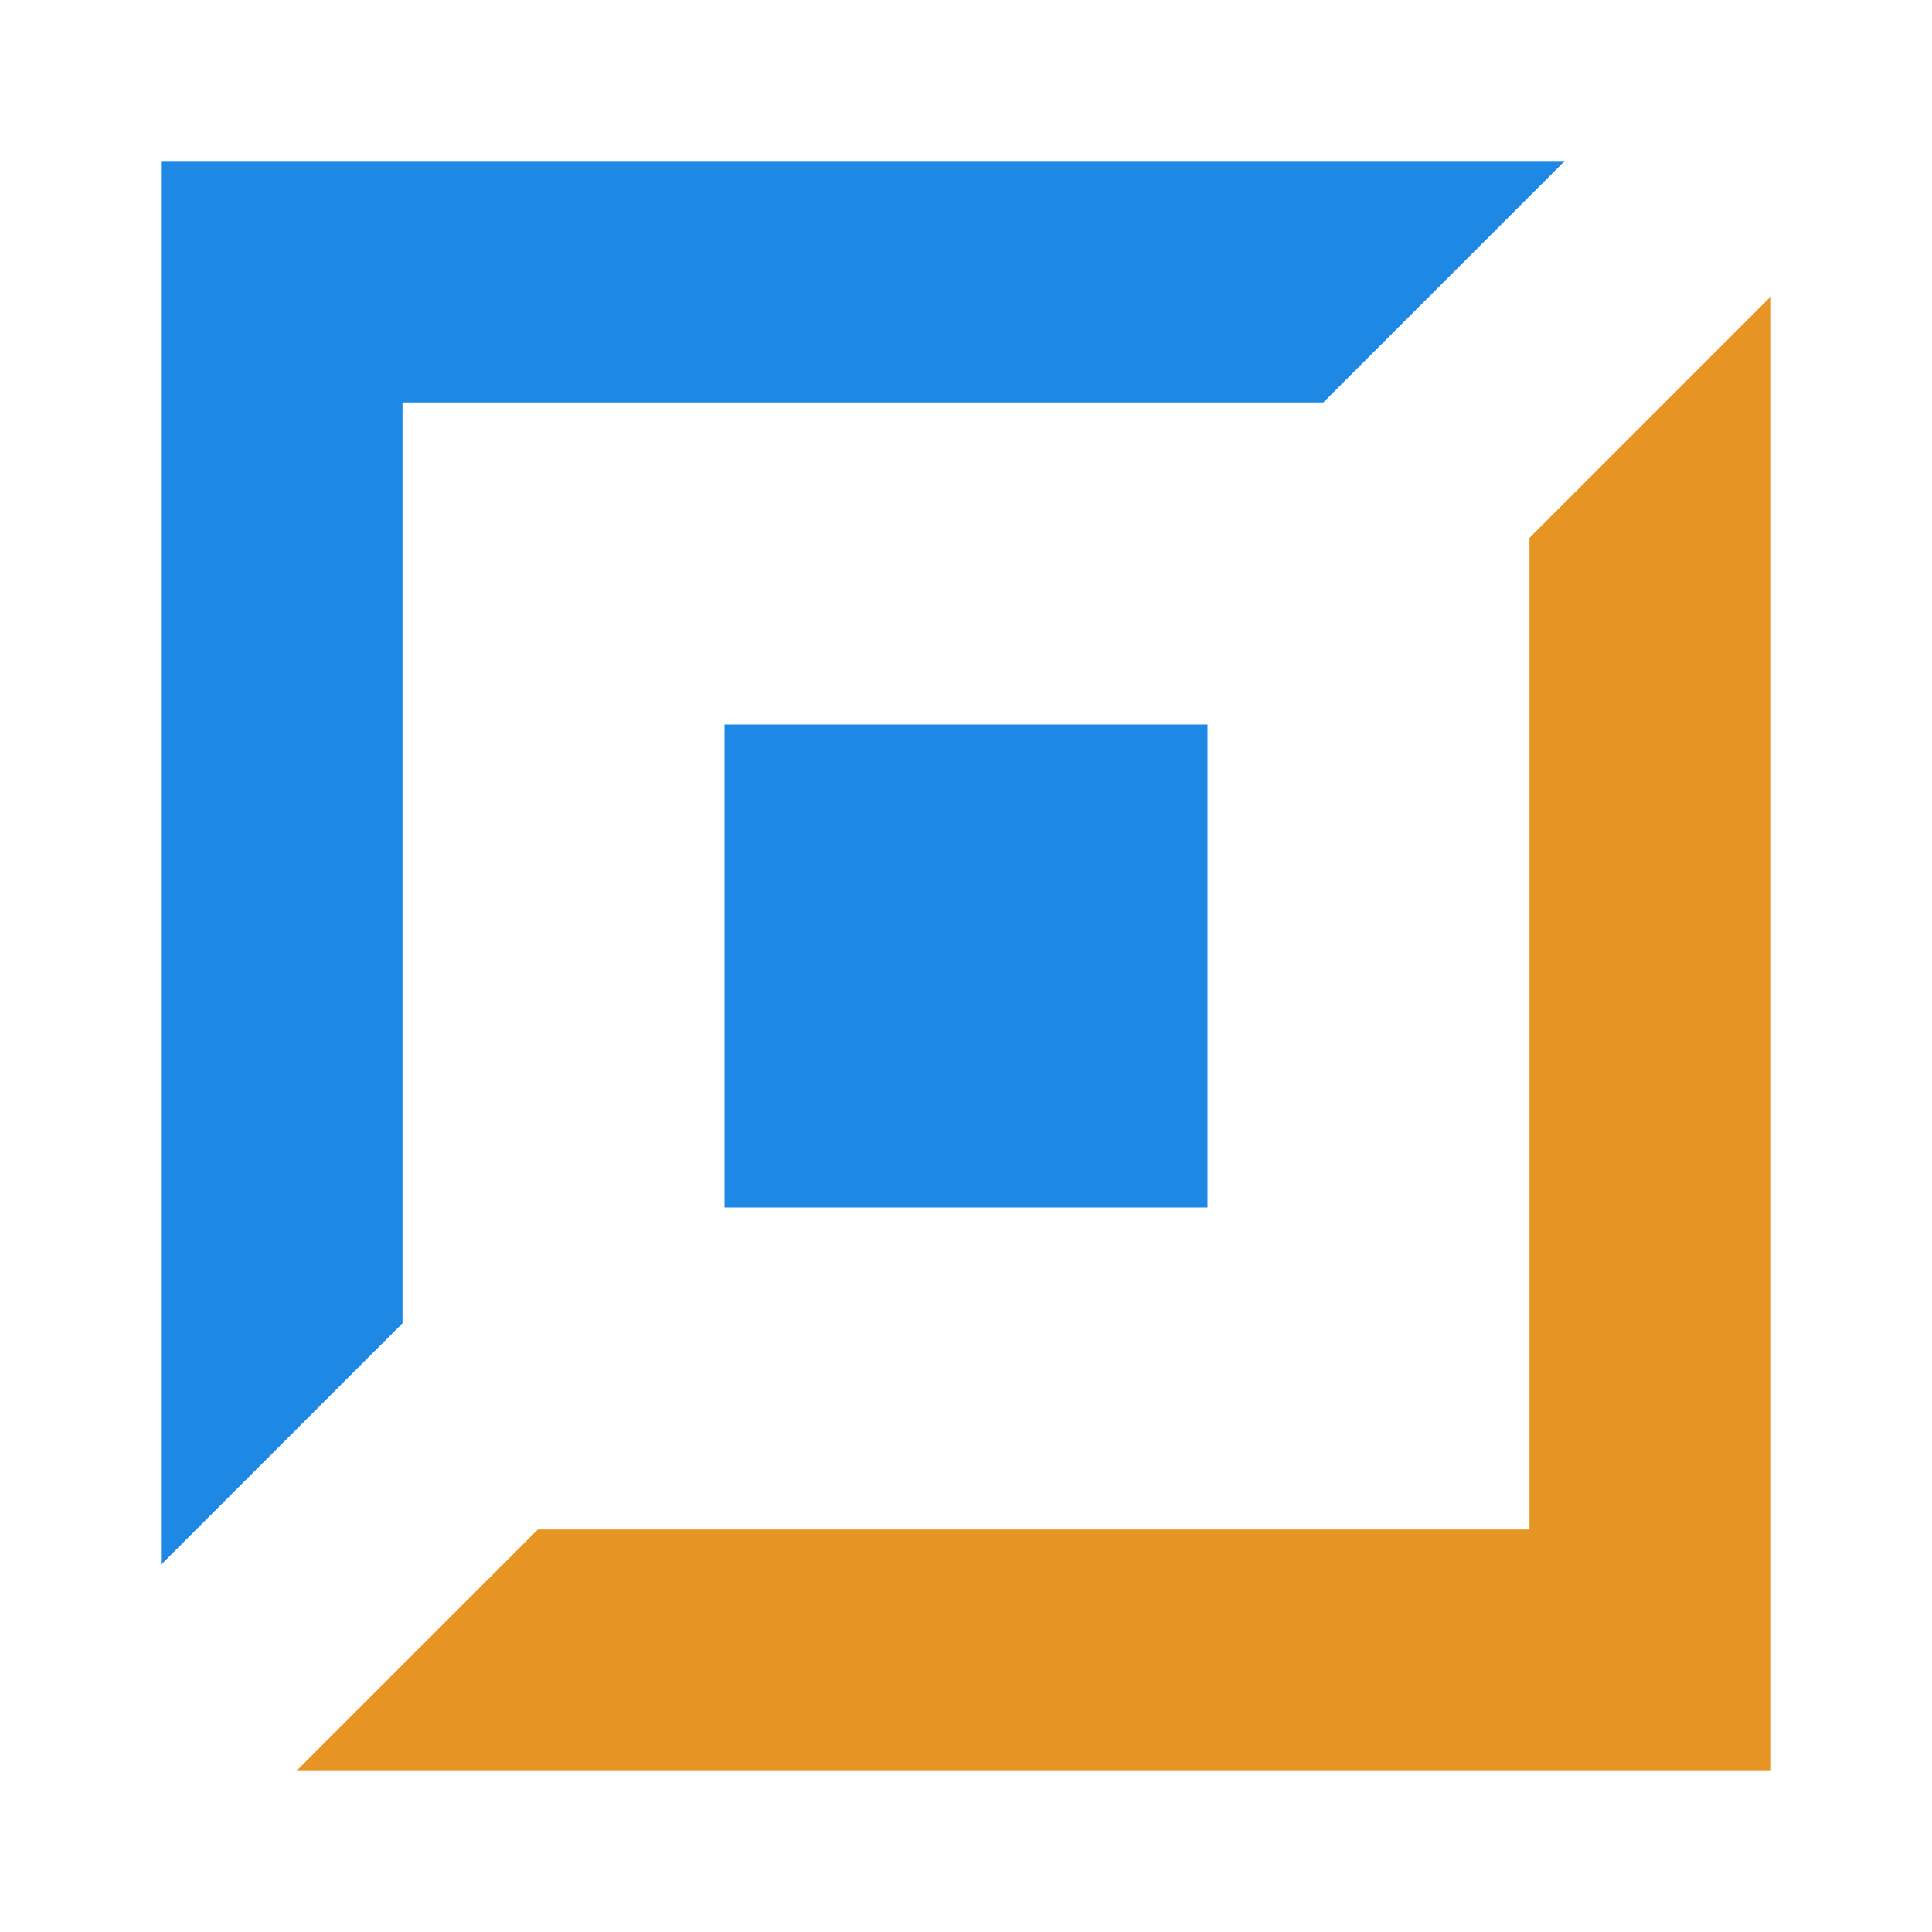 <svg width="24" height="24" viewBox="0 0 24 24" fill="none" xmlns="http://www.w3.org/2000/svg">
<rect x="9" y="9" width="6" height="6" fill="#1E88E5"/>
<path fill-rule="evenodd" clip-rule="evenodd" d="M19.438 2H2V19.438L5 16.438V5H16.438L19.438 2Z" fill="#1E88E5"/>
<path d="M19 19H6.681L3.681 22H22V3.681L19 6.681V19Z" fill="#E69424"/>
</svg>
